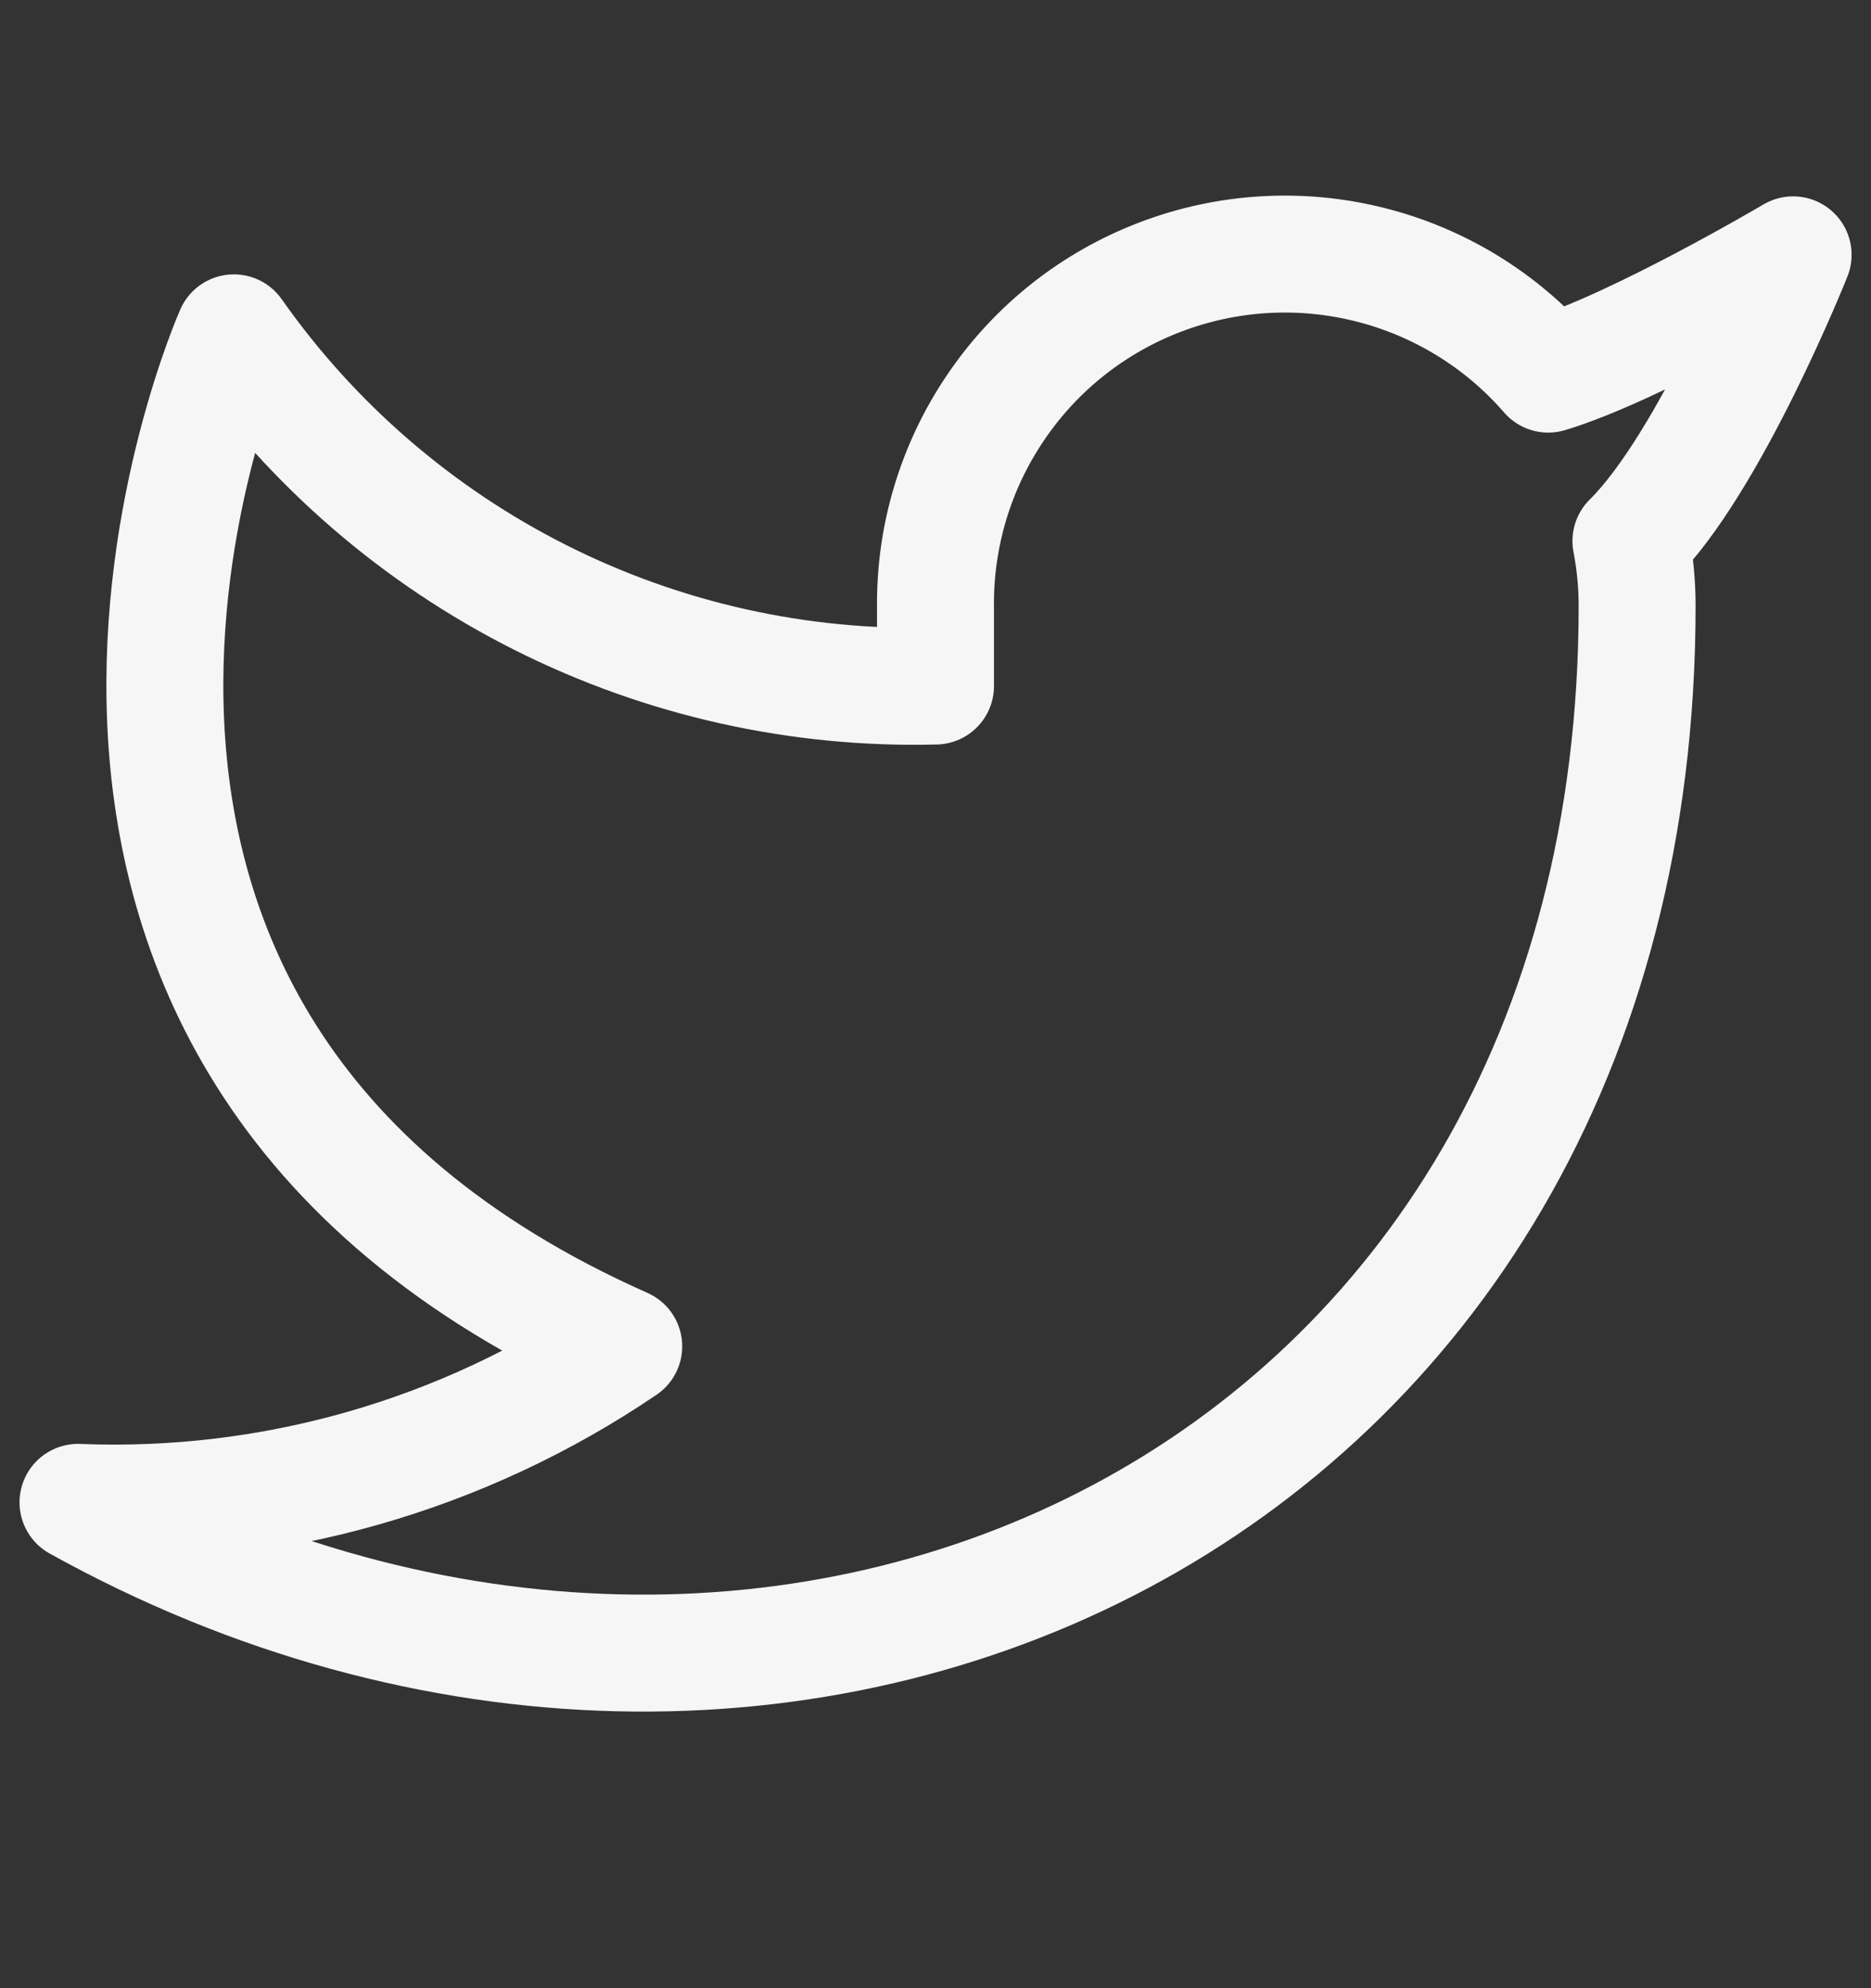 <svg width="16" height="17" viewBox="0 0 16 17" fill="none" xmlns="http://www.w3.org/2000/svg">
<rect x="0" y="0" width="16" height="17" fill="#333333" stroke="none"/>
<path d="M15.334 2.179C15.334 2.179 13.988 2.974 13.24 3.199C12.839 2.737 12.305 2.41 11.712 2.262C11.118 2.113 10.493 2.151 9.922 2.369C9.35 2.587 8.859 2.975 8.516 3.482C8.172 3.988 7.992 4.587 8 5.199V5.866C6.829 5.896 5.668 5.636 4.621 5.109C3.574 4.582 2.674 3.805 2 2.846C2 2.846 -0.666 8.846 5.334 11.512C3.961 12.444 2.325 12.912 0.667 12.846C6.667 16.179 14 12.846 14 5.179C14 4.994 13.982 4.808 13.947 4.626C14.627 3.955 15.334 2.179 15.334 2.179Z" stroke="#F6F6F7" stroke-linecap="round" stroke-linejoin="round"/>
</svg>
